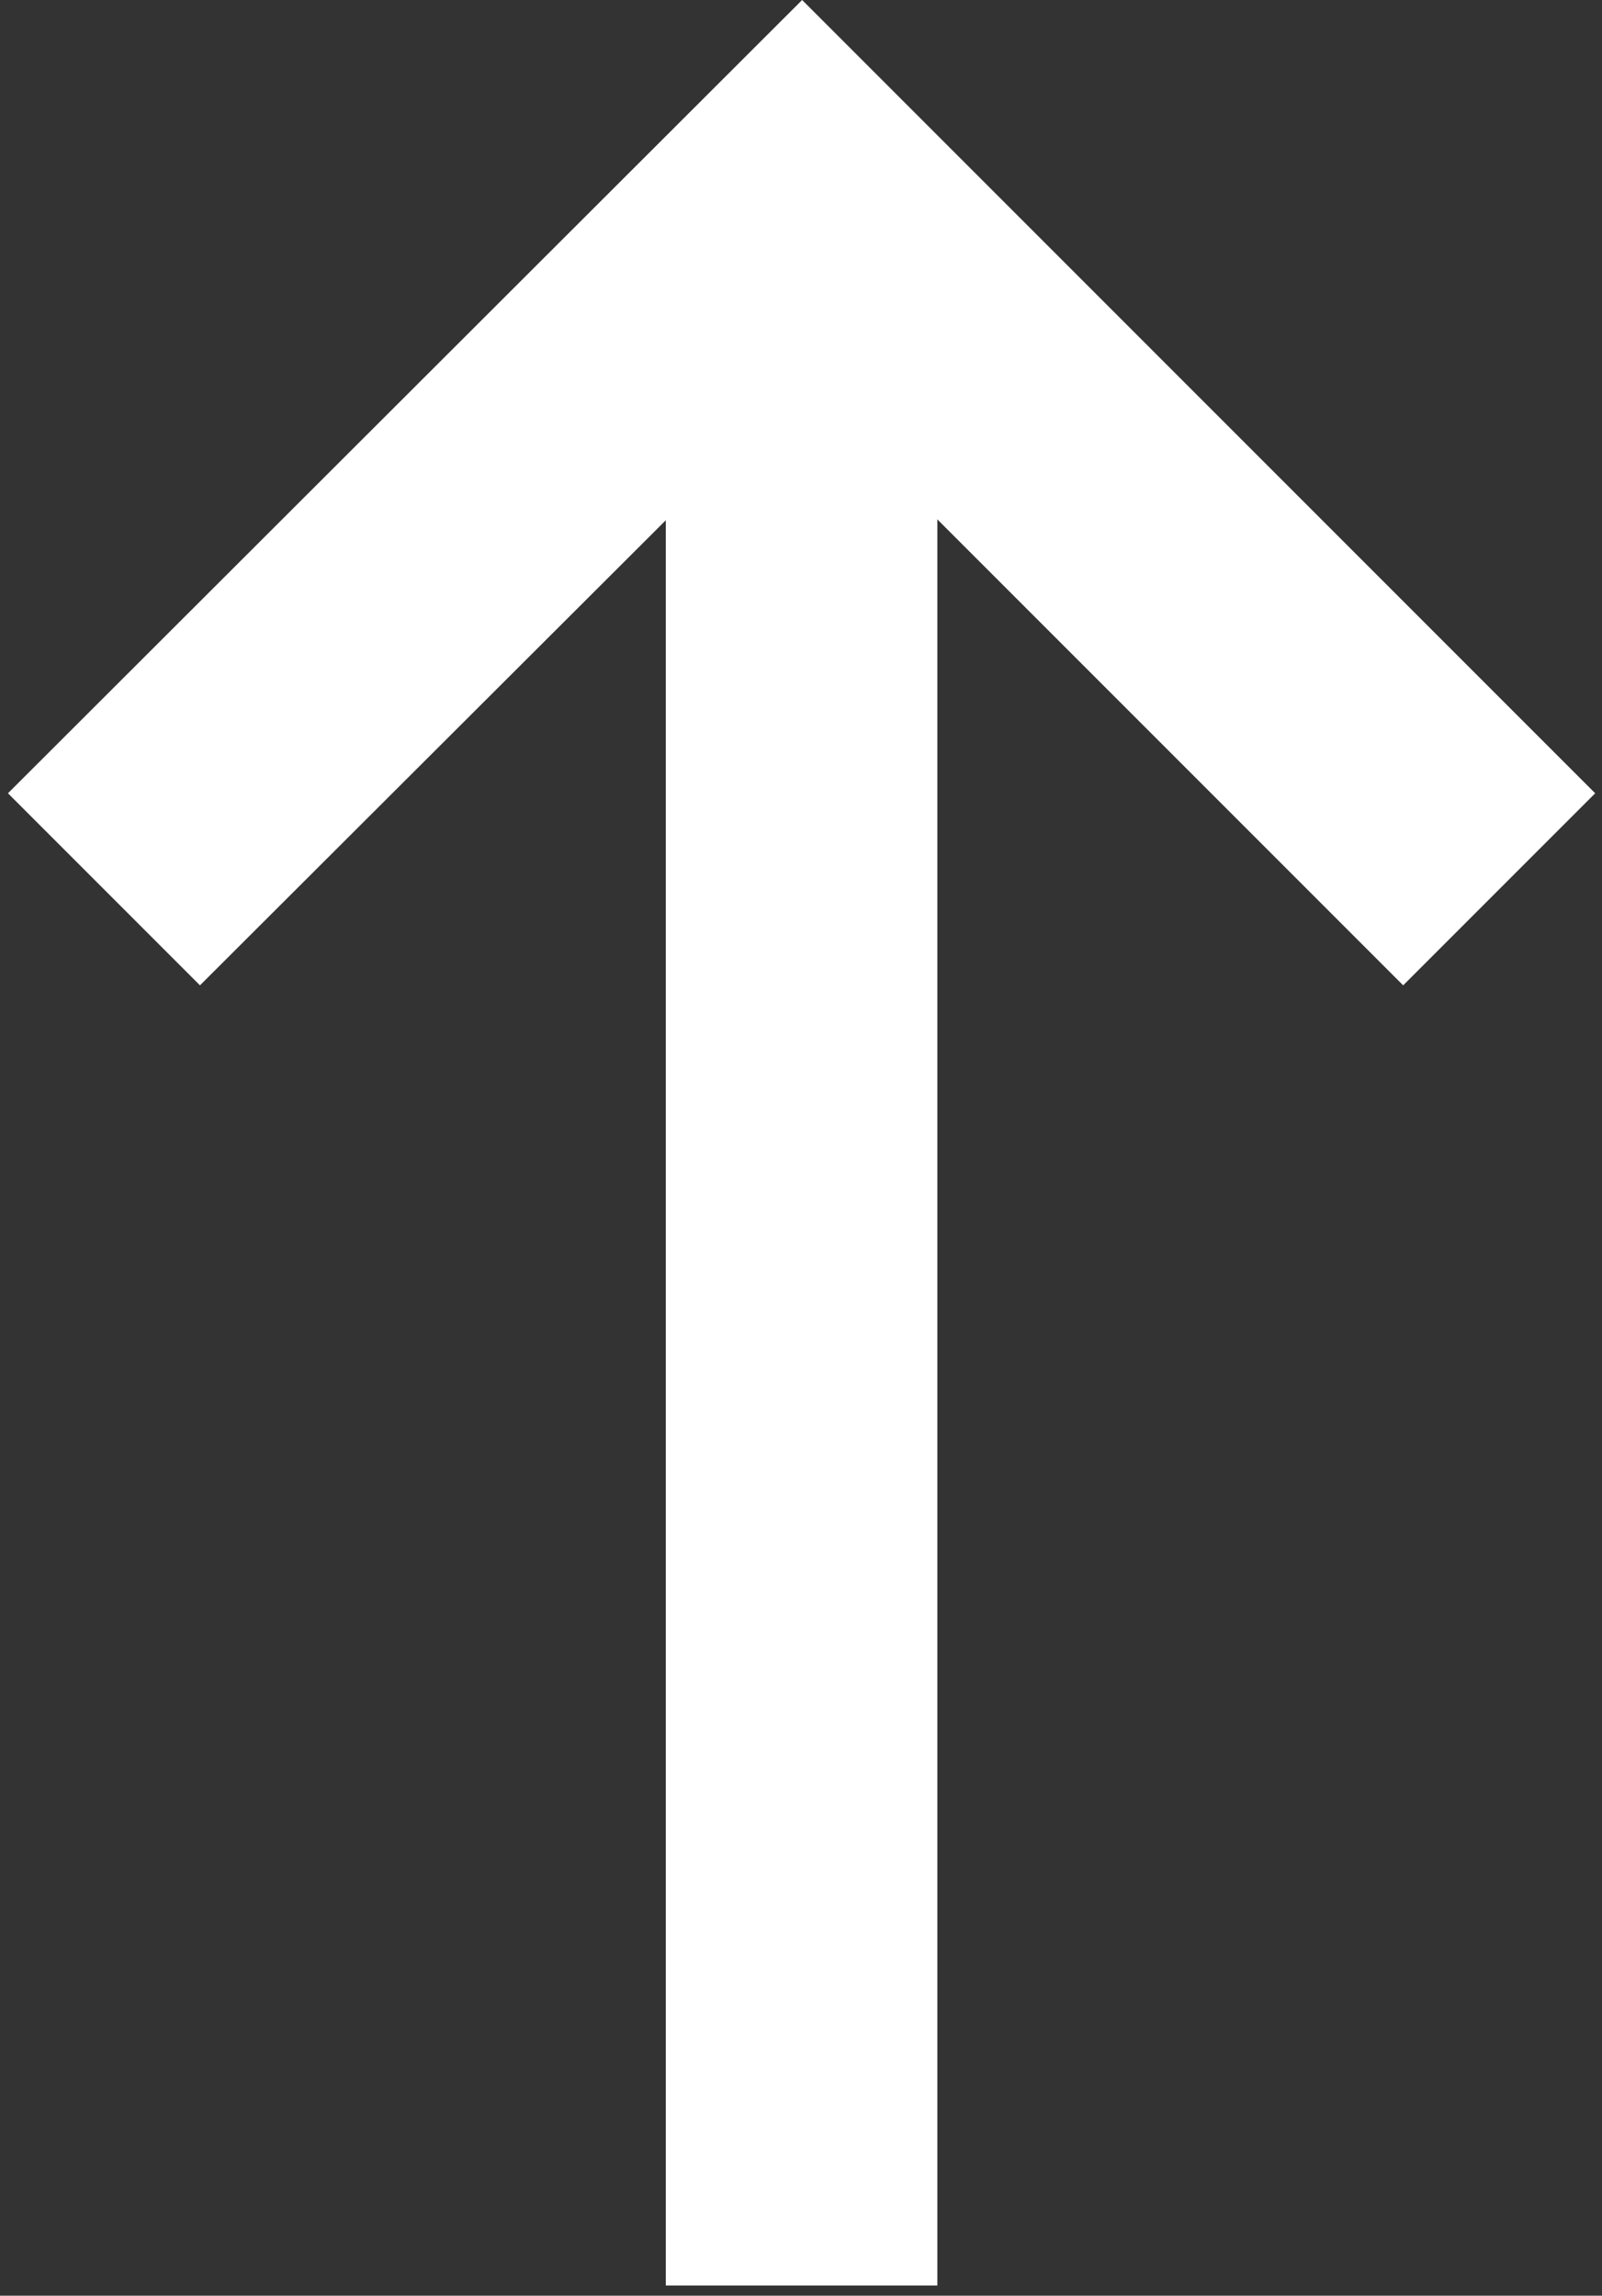 <?xml version="1.0" encoding="UTF-8"?> <svg xmlns="http://www.w3.org/2000/svg" width="141" height="202" viewBox="0 0 141 202" fill="none"><rect x="0" y="0" width="141" height="202" fill="#333333" stroke="none"/> <path d="M58.6 16.9L58.6 201.1H82.5L82.5 16.9H58.6Z" fill="white"></path> <path d="M140.4 69.8L123.5 86.7L70.6 33.8L17.6 86.7L0.7 69.8L70.6 0L140.4 69.8Z" fill="white"></path> </svg> 